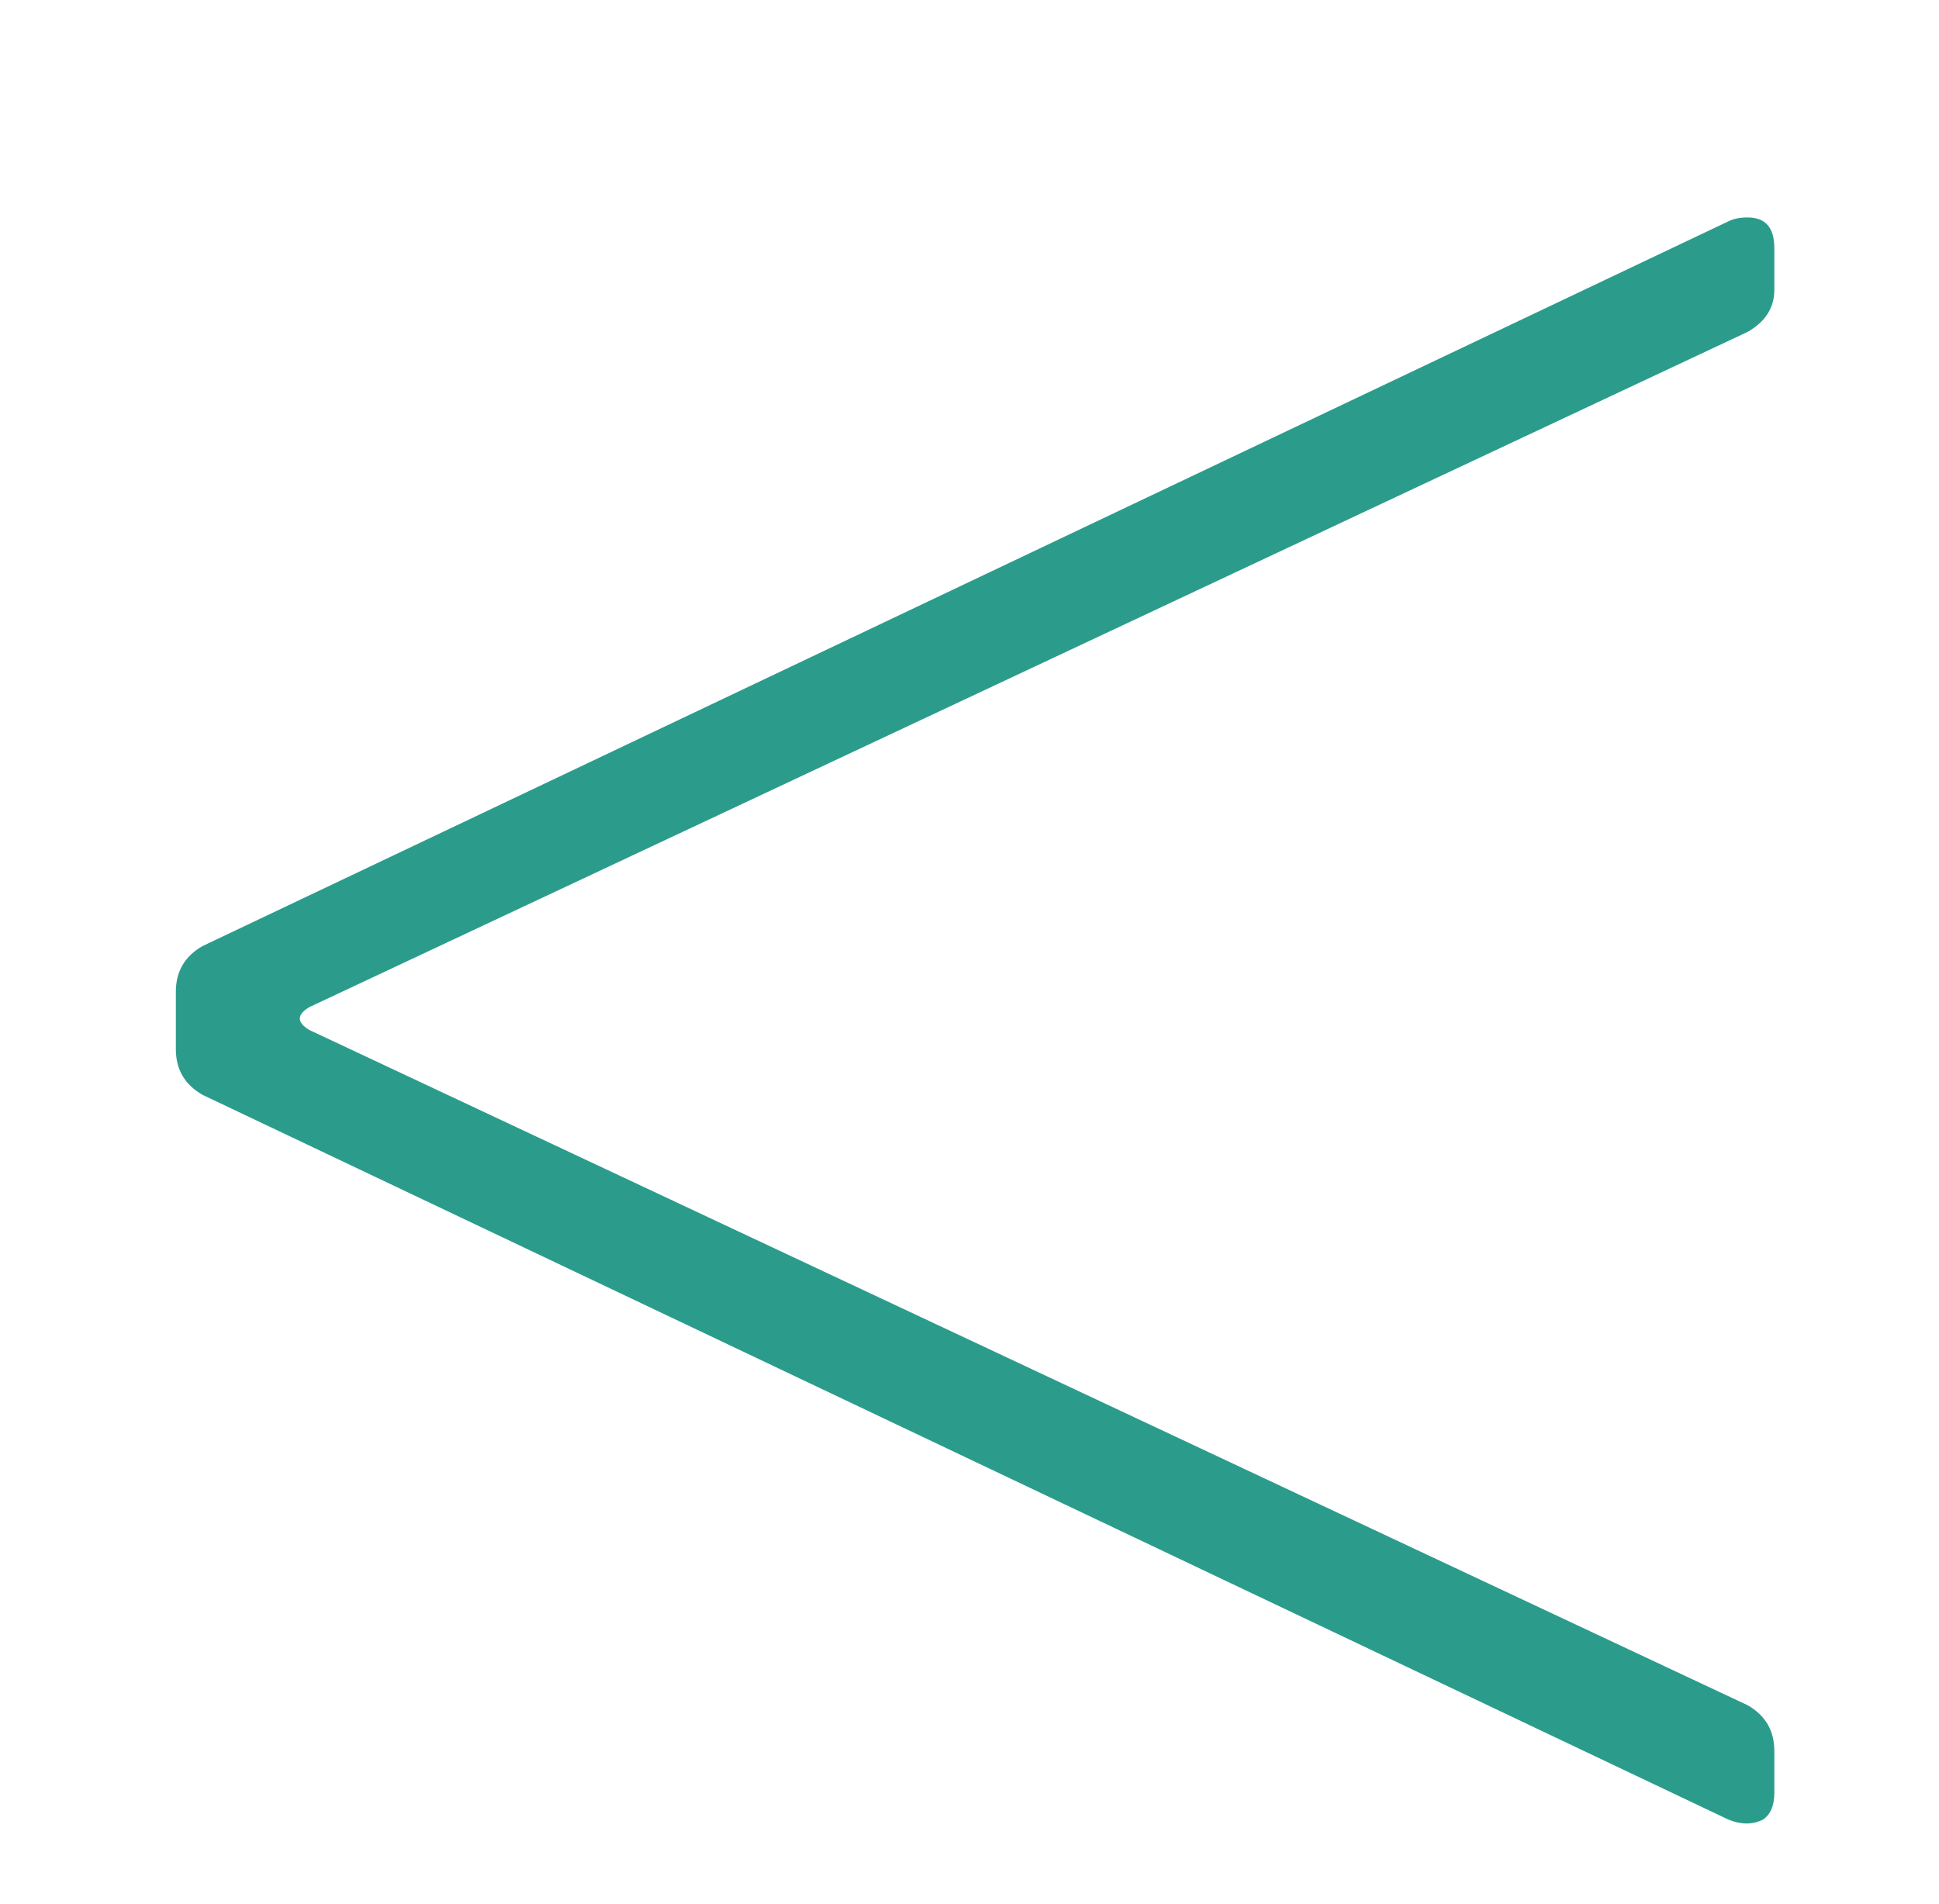<svg xmlns="http://www.w3.org/2000/svg" width="277" height="272" viewBox="0 0 277 272" fill="none"><g clip-path="url(#clip0_19_2)"><path d="M246.935 31.61C247.662 31.247 248.57 31.065 249.66 31.065C252.203 31.065 253.475 32.518 253.475 35.425V41.42C253.475 43.963 252.203 45.962 249.66 47.415L44.195 143.88C42.378 144.97 42.378 146.06 44.195 147.15L249.66 243.615C252.203 245.068 253.475 247.248 253.475 250.155V256.15C253.475 257.967 252.93 259.238 251.84 259.965C250.387 260.692 248.752 260.692 246.935 259.965L28.935 156.415C26.392 154.962 25.12 152.782 25.12 149.875V141.7C25.12 138.793 26.392 136.613 28.935 135.16L246.935 31.61Z" fill="#2B9C8C"></path></g><defs><clipPath id="clip0_19_2"><rect width="277" height="272" fill="white"></rect></clipPath></defs></svg>